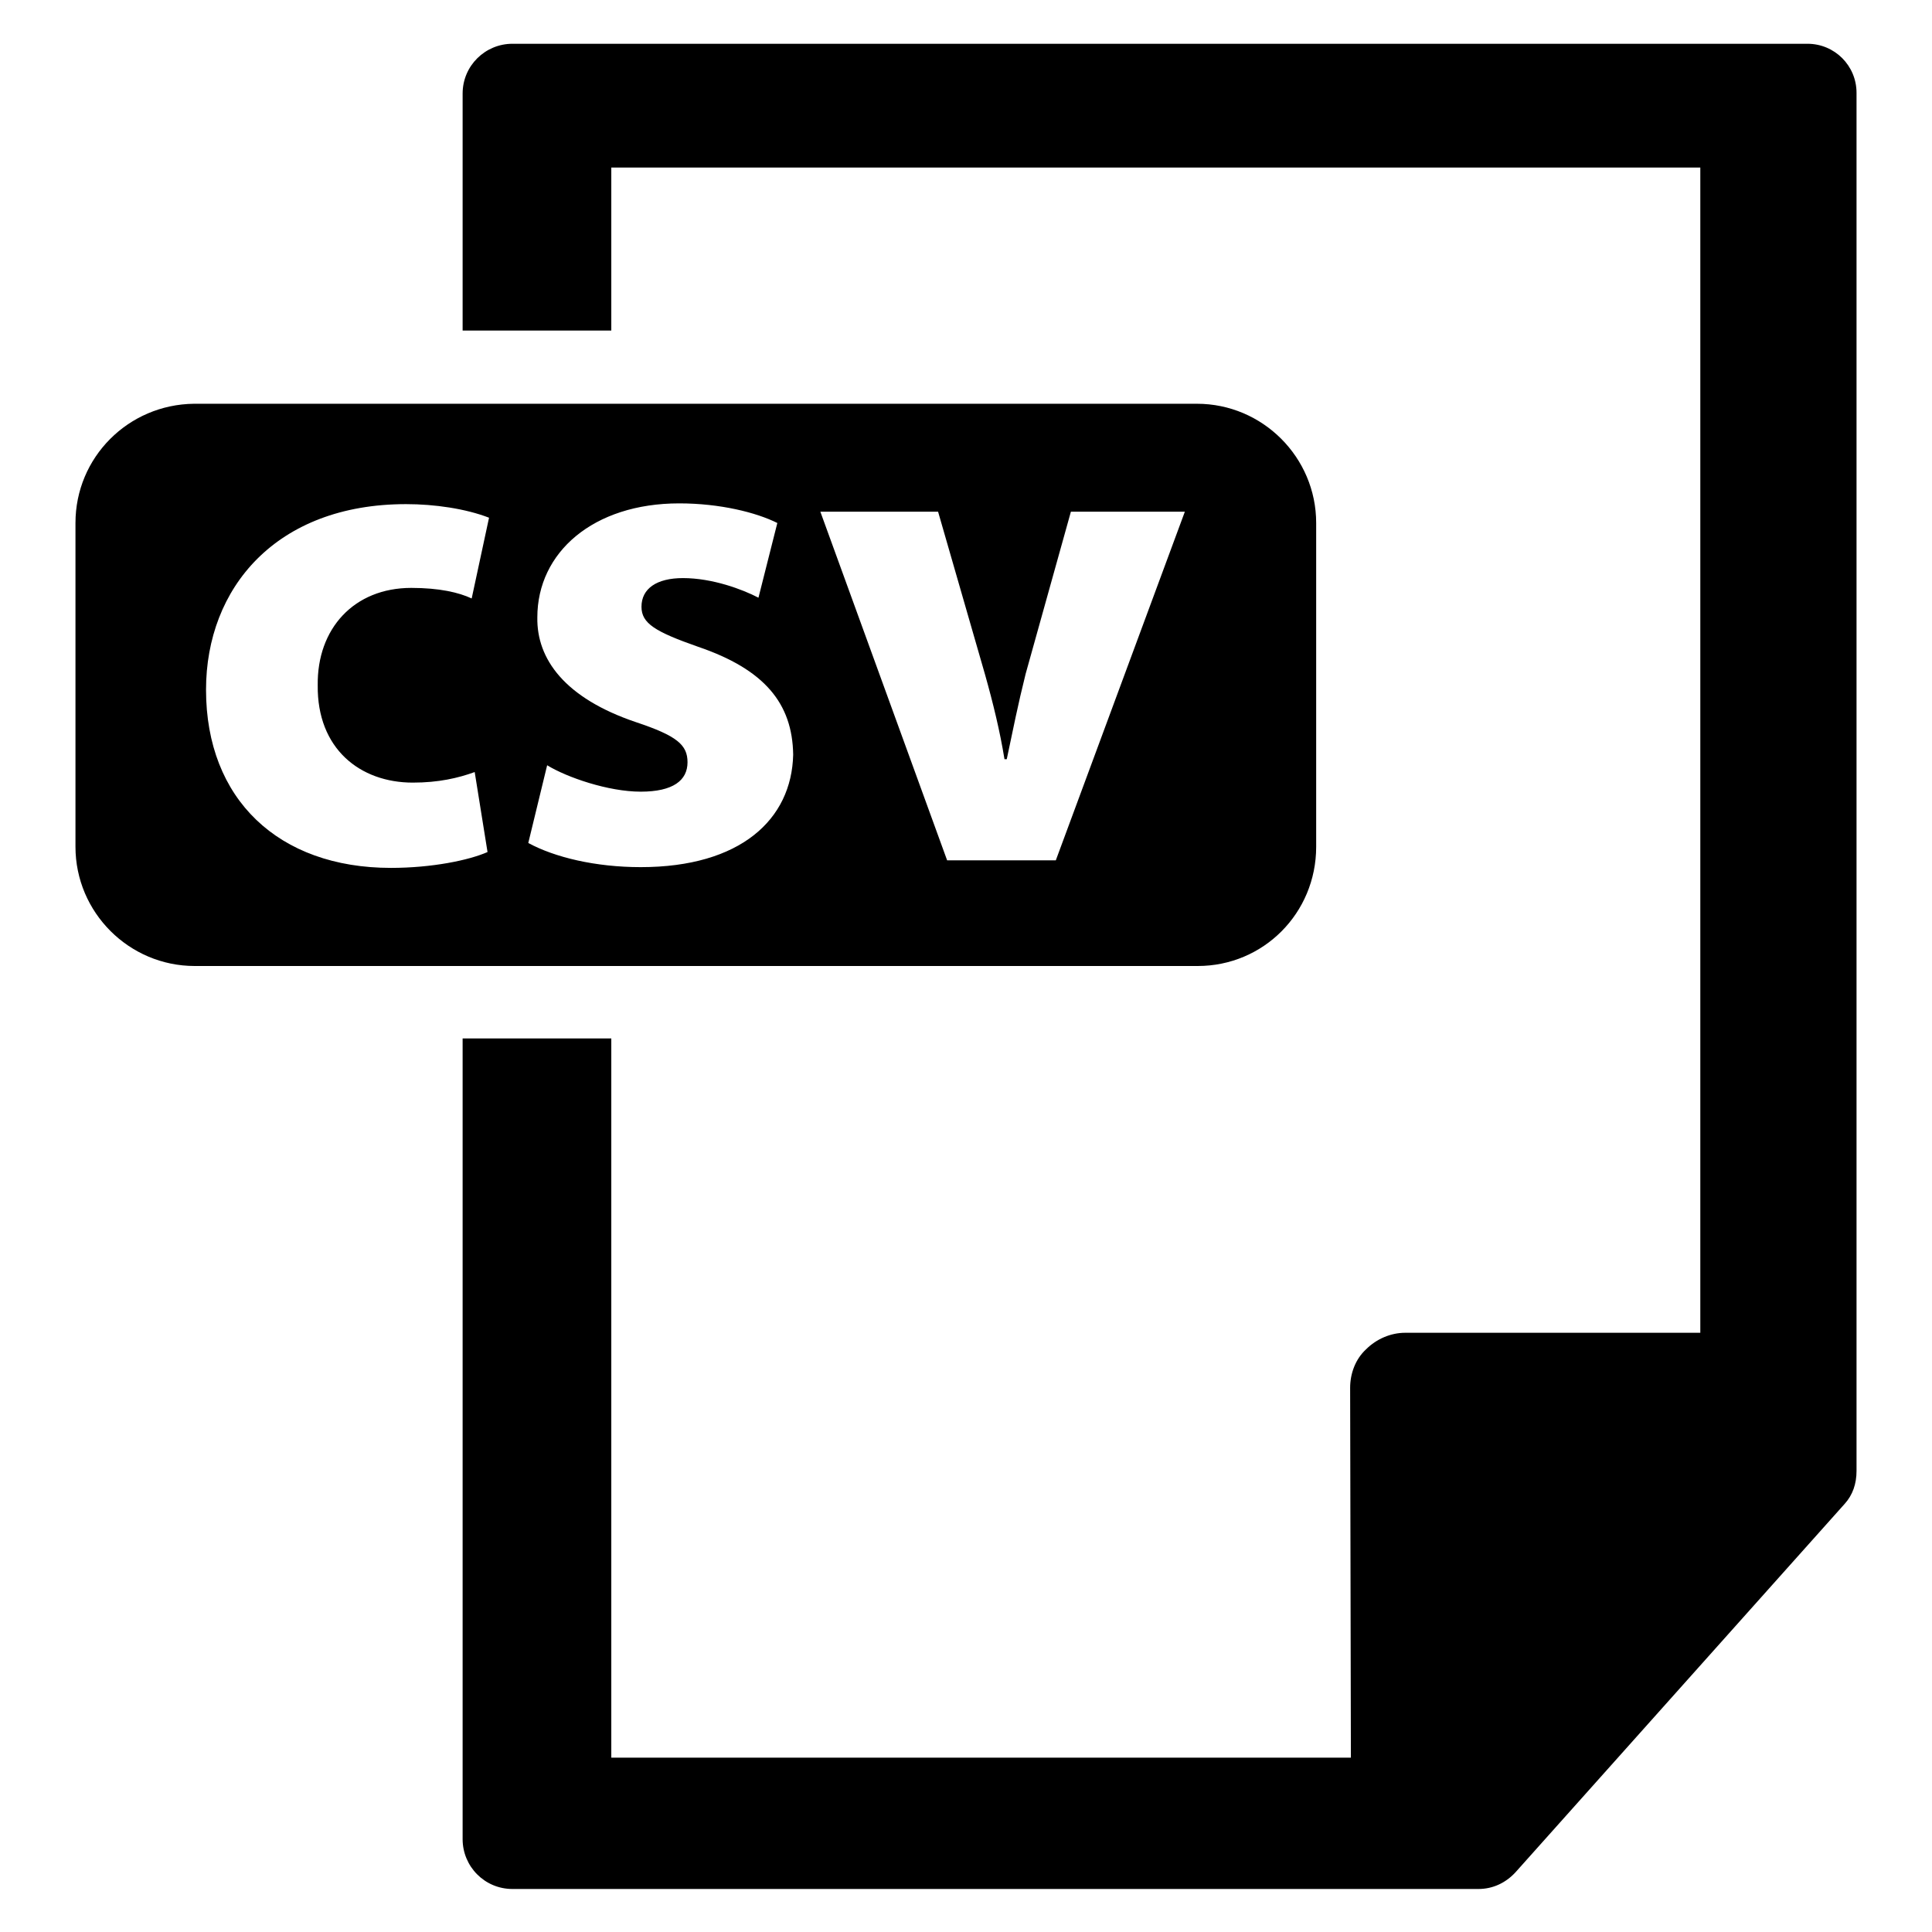 <?xml version="1.0" encoding="utf-8"?>
<!-- Svg Vector Icons : http://www.onlinewebfonts.com/icon -->
<!DOCTYPE svg PUBLIC "-//W3C//DTD SVG 1.1//EN" "http://www.w3.org/Graphics/SVG/1.1/DTD/svg11.dtd">
<svg version="1.1" xmlns="http://www.w3.org/2000/svg" xmlns:xlink="http://www.w3.org/1999/xlink" x="0px" y="0px" viewBox="0 0 256 256" enable-background="new 0 0 256 256" xml:space="preserve">
<g><g><g><g><path fill="#000000" d="M174.4,112.2V69.3c0-8.7-7.1-15.8-15.8-15.8H25.7C17,53.6,10,60.6,10,69.3v42.9c0,8.7,7.1,15.8,15.8,15.8h132.9C167.4,128,174.4,121,174.4,112.2z M54.7,103.7c3.4,0,6-0.6,8.2-1.4l1.7,10.6c-2.5,1.1-7.4,2.1-12.8,2.1c-14.9,0-24.5-9.1-24.5-23.6c0-13.5,9.3-24.6,26.5-24.6c3.8,0,7.9,0.6,11,1.8l-2.3,10.7c-1.7-0.8-4.3-1.4-8-1.4c-7.6,0-12.5,5.4-12.4,12.9C42,99.2,47.7,103.7,54.7,103.7z M84.9,114.9c-6,0-11.4-1.3-14.9-3.2l2.5-10.3c2.6,1.6,8.1,3.5,12.4,3.5c4.3,0,6.2-1.5,6.2-3.9c0-2.3-1.4-3.5-6.8-5.3c-9.5-3.2-13.2-8.4-13.1-13.9c0-8.6,7.4-15.1,18.8-15.1c5.4,0,10.2,1.2,13,2.6l-2.5,9.9c-2.1-1.1-6.1-2.6-10-2.6c-3.5,0-5.5,1.4-5.5,3.8c0,2.2,1.8,3.3,7.5,5.3c8.8,3,12.5,7.5,12.6,14.3C104.9,108.6,98.1,114.9,84.9,114.9z M139.9,114h-14.4l-16.8-46.2h15.6l6.2,21.5c1.1,3.9,2,7.6,2.6,11.3h0.3c0.8-3.8,1.5-7.3,2.5-11.3l6-21.5h15.1L139.9,114z"/><path fill="#000000" d="M239.5,5.8H67.9c-3.6,0-6.6,2.9-6.6,6.6v31.4H81V22.2h144.3v154.4l-39.1,0c-1.9,0-3.8,0.8-5.2,2.2c-1.4,1.3-2.1,3.2-2.1,5.1l0.1,49H81v-95.3H61.3v106.1c0,3.6,2.9,6.6,6.6,6.6h128c1.9,0,3.6-0.8,4.9-2.2l43.6-48.8c1.1-1.2,1.6-2.7,1.6-4.4V12.3C246,8.7,243.1,5.8,239.5,5.8z"/></g></g><g></g><g></g><g></g><g></g><g></g><g></g><g></g><g></g><g></g><g></g><g></g><g></g><g></g><g></g><g></g></g></g>
</svg>